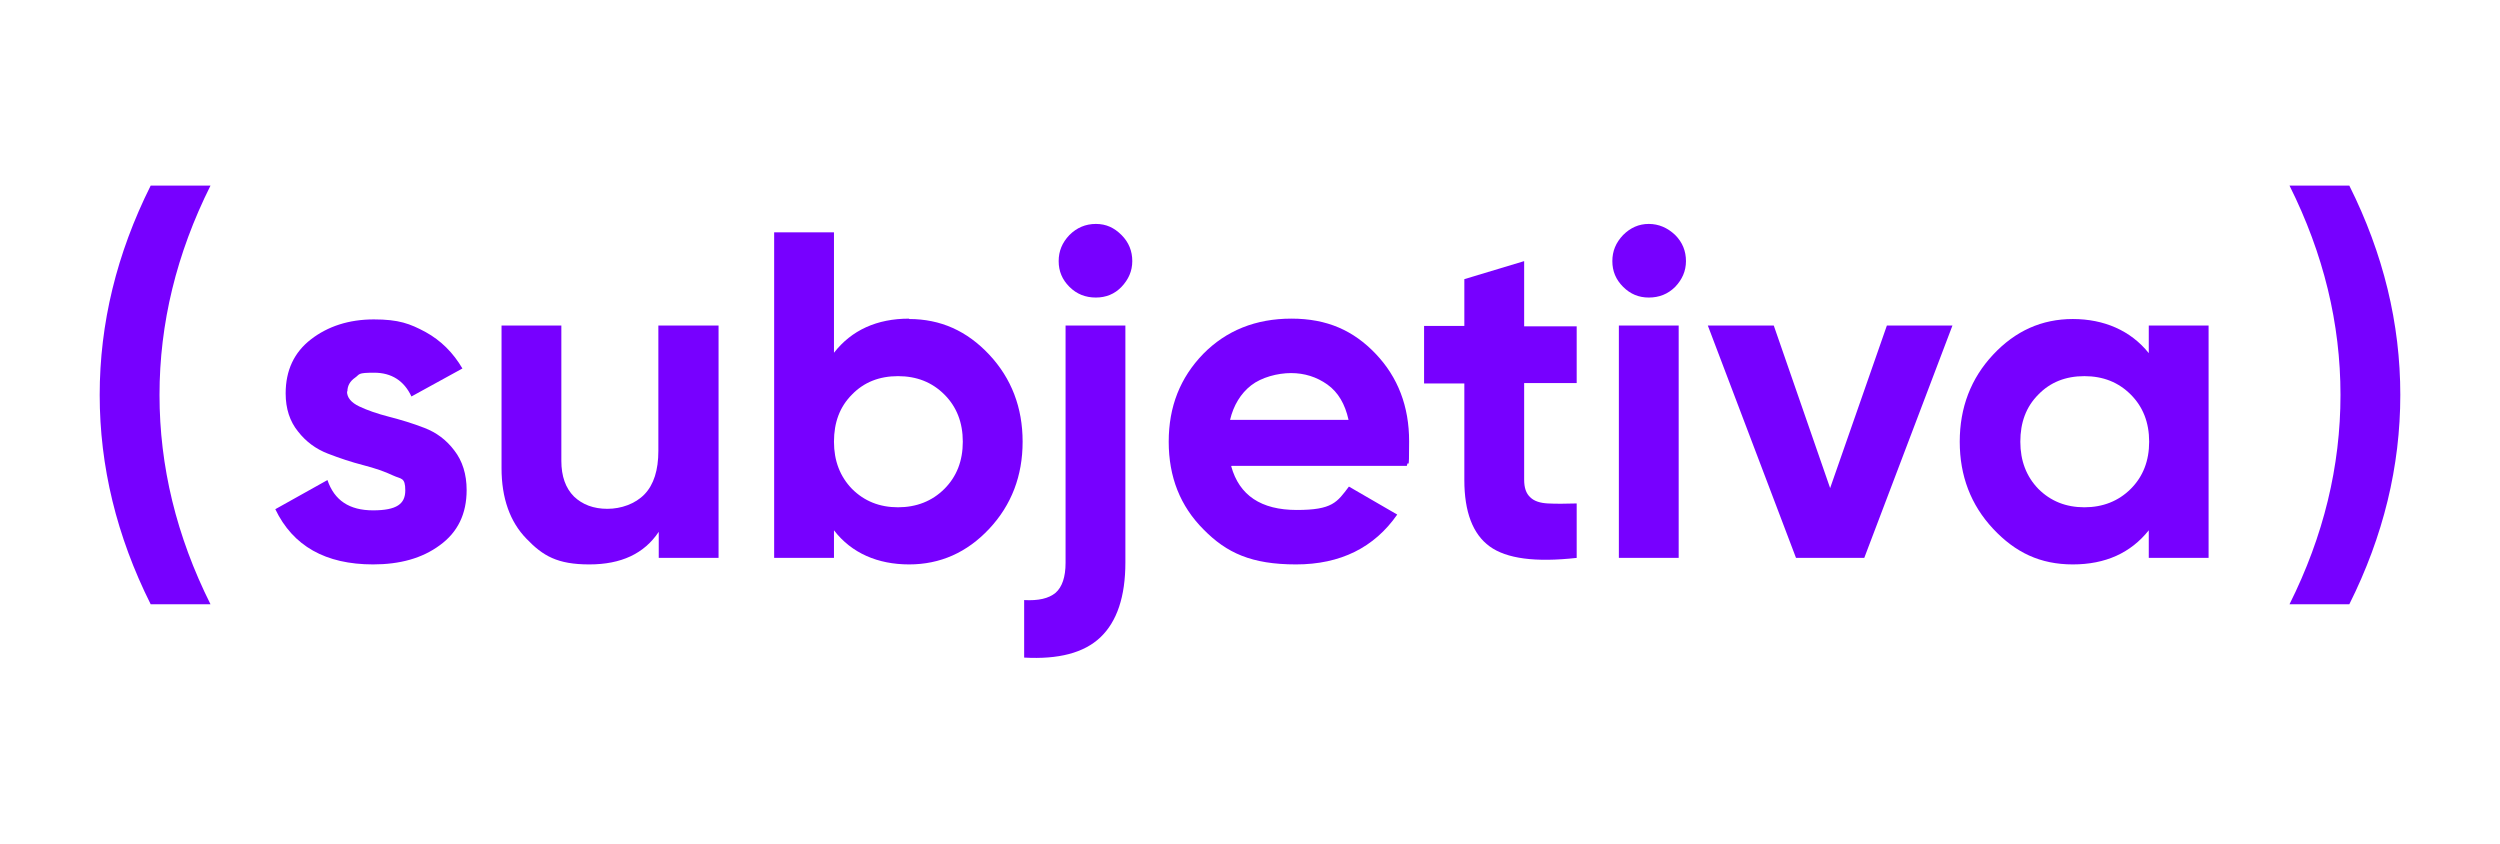 <svg xmlns="http://www.w3.org/2000/svg" viewBox="0 0 652 220"><defs><style>      .cls-1 {        fill: #70f;      }    </style></defs><g><g id="layer"><g><path class="cls-1" d="M39.3,157.6c-8.9-17.8-13.3-36-13.3-54.6s4.4-36.8,13.3-54.6h15.6c-8.9,17.8-13.3,36-13.3,54.6s4.4,36.8,13.3,54.6h-15.6Z"></path><path class="cls-1" d="M90.5,102.1c0,1.6,1.1,2.9,3.2,3.9,2.1,1,4.7,1.9,7.8,2.7,3.1.8,6.1,1.7,9.2,2.9,3.1,1.2,5.7,3.1,7.8,5.9,2.1,2.7,3.2,6.2,3.2,10.3,0,6.2-2.3,11-7,14.4-4.6,3.4-10.4,5-17.4,5-12.4,0-20.9-4.8-25.5-14.4l13.6-7.6c1.8,5.3,5.7,7.9,11.9,7.9s8.4-1.7,8.4-5.2-1.1-2.9-3.2-3.9c-2.1-1-4.7-1.9-7.8-2.7-3.1-.8-6.1-1.8-9.2-3-3.1-1.2-5.7-3.1-7.8-5.8-2.1-2.6-3.2-5.9-3.2-9.9,0-6,2.2-10.7,6.6-14.1,4.4-3.4,9.9-5.2,16.4-5.2s9.4,1.1,13.5,3.3c4,2.2,7.2,5.4,9.6,9.5l-13.3,7.3c-1.9-4.1-5.2-6.2-9.7-6.2s-3.7.4-5,1.3c-1.3.9-2,2.1-2,3.6Z"></path><path class="cls-1" d="M171.8,84.9h15.6v60.6h-15.6v-6.8c-3.8,5.7-9.8,8.5-18.1,8.5s-12.1-2.2-16.4-6.7c-4.3-4.4-6.5-10.6-6.5-18.4v-37.2h15.6v35.3c0,4,1.1,7.1,3.3,9.3,2.2,2.1,5.1,3.2,8.7,3.2s7.3-1.3,9.7-3.8c2.4-2.5,3.6-6.3,3.6-11.3v-32.7Z"></path><path class="cls-1" d="M237.1,83.2c8.2,0,15.1,3.1,20.9,9.3,5.8,6.2,8.7,13.8,8.7,22.7s-2.9,16.5-8.7,22.7c-5.8,6.2-12.8,9.3-20.9,9.3s-15-2.9-19.6-8.9v7.2h-15.6V60.6h15.6v31.4c4.6-5.9,11.2-8.9,19.6-8.9ZM222.2,127.5c3.2,3.2,7.2,4.8,12,4.8s8.9-1.6,12.1-4.8c3.2-3.2,4.8-7.3,4.8-12.3s-1.6-9.1-4.8-12.3c-3.2-3.2-7.2-4.8-12.1-4.8s-8.9,1.6-12,4.8c-3.2,3.2-4.7,7.3-4.7,12.3s1.6,9.1,4.7,12.3Z"></path><path class="cls-1" d="M277.9,146.7v-61.8h15.6v61.8c0,8.9-2.2,15.4-6.5,19.5-4.3,4.1-11,5.8-19.9,5.3v-15c3.7.2,6.4-.4,8.2-1.9,1.7-1.5,2.6-4.1,2.6-7.8ZM285.8,77.6c-2.7,0-5-.9-6.9-2.8-1.9-1.9-2.8-4.1-2.8-6.7s.9-4.8,2.8-6.8c1.9-1.9,4.2-2.9,6.9-2.9s4.8,1,6.7,2.9c1.9,1.9,2.8,4.2,2.8,6.8s-1,4.8-2.8,6.7-4.1,2.8-6.7,2.8Z"></path><path class="cls-1" d="M321.1,121.6c2.1,7.6,7.8,11.4,17.1,11.4s10.5-2,13.6-6.1l12.6,7.3c-6,8.6-14.8,13-26.4,13s-18.1-3-24.1-9.1c-6.1-6.1-9.1-13.7-9.1-22.9s3-16.7,9-22.9c6-6.1,13.7-9.2,23-9.2s16.2,3.1,22,9.2c5.8,6.1,8.7,13.7,8.7,22.8s-.2,4.2-.6,6.4h-45.7ZM320.8,109.5h30.9c-.9-4.1-2.7-7.2-5.5-9.2-2.8-2-6-3-9.5-3s-7.7,1.1-10.4,3.2c-2.7,2.1-4.6,5.2-5.5,9Z"></path><path class="cls-1" d="M411.2,99.9h-13.7v25.2c0,2.1.5,3.6,1.6,4.6,1,1,2.6,1.5,4.6,1.6,2,.1,4.5.1,7.5,0v14.2c-10.8,1.2-18.3.2-22.7-3-4.4-3.2-6.6-9-6.6-17.3v-25.2h-10.5v-15h10.5v-12.2l15.6-4.7v17h13.7v15Z"></path><path class="cls-1" d="M430,77.6c-2.6,0-4.8-.9-6.7-2.8-1.9-1.9-2.8-4.1-2.8-6.7s.9-4.8,2.8-6.8c1.9-1.9,4.1-2.9,6.7-2.9s4.9,1,6.9,2.9c1.9,1.9,2.8,4.2,2.8,6.8s-1,4.8-2.8,6.7c-1.9,1.9-4.2,2.8-6.9,2.8ZM422.2,145.5v-60.6h15.6v60.6h-15.6Z"></path><path class="cls-1" d="M492,84.9h17.2l-23,60.6h-17.8l-23-60.6h17.2l14.7,42.4,14.8-42.4Z"></path><path class="cls-1" d="M560.4,84.9h15.6v60.6h-15.6v-7.2c-4.7,5.9-11.3,8.9-19.8,8.9s-15-3.1-20.8-9.3c-5.8-6.2-8.7-13.8-8.7-22.7s2.9-16.5,8.7-22.7c5.8-6.2,12.7-9.3,20.8-9.3s15.1,3,19.8,8.9v-7.2ZM531.6,127.5c3.2,3.2,7.2,4.8,12,4.8s8.9-1.6,12.1-4.8c3.2-3.2,4.8-7.3,4.8-12.3s-1.6-9.1-4.8-12.3c-3.2-3.2-7.2-4.8-12.1-4.8s-8.9,1.6-12,4.8c-3.2,3.2-4.7,7.3-4.7,12.3s1.6,9.1,4.7,12.3Z"></path><path class="cls-1" d="M612.7,157.6h-15.6c8.9-17.8,13.3-36,13.3-54.6s-4.4-36.8-13.3-54.6h15.6c8.9,17.8,13.3,36,13.3,54.6s-4.4,36.8-13.3,54.6Z"></path></g></g></g></svg>